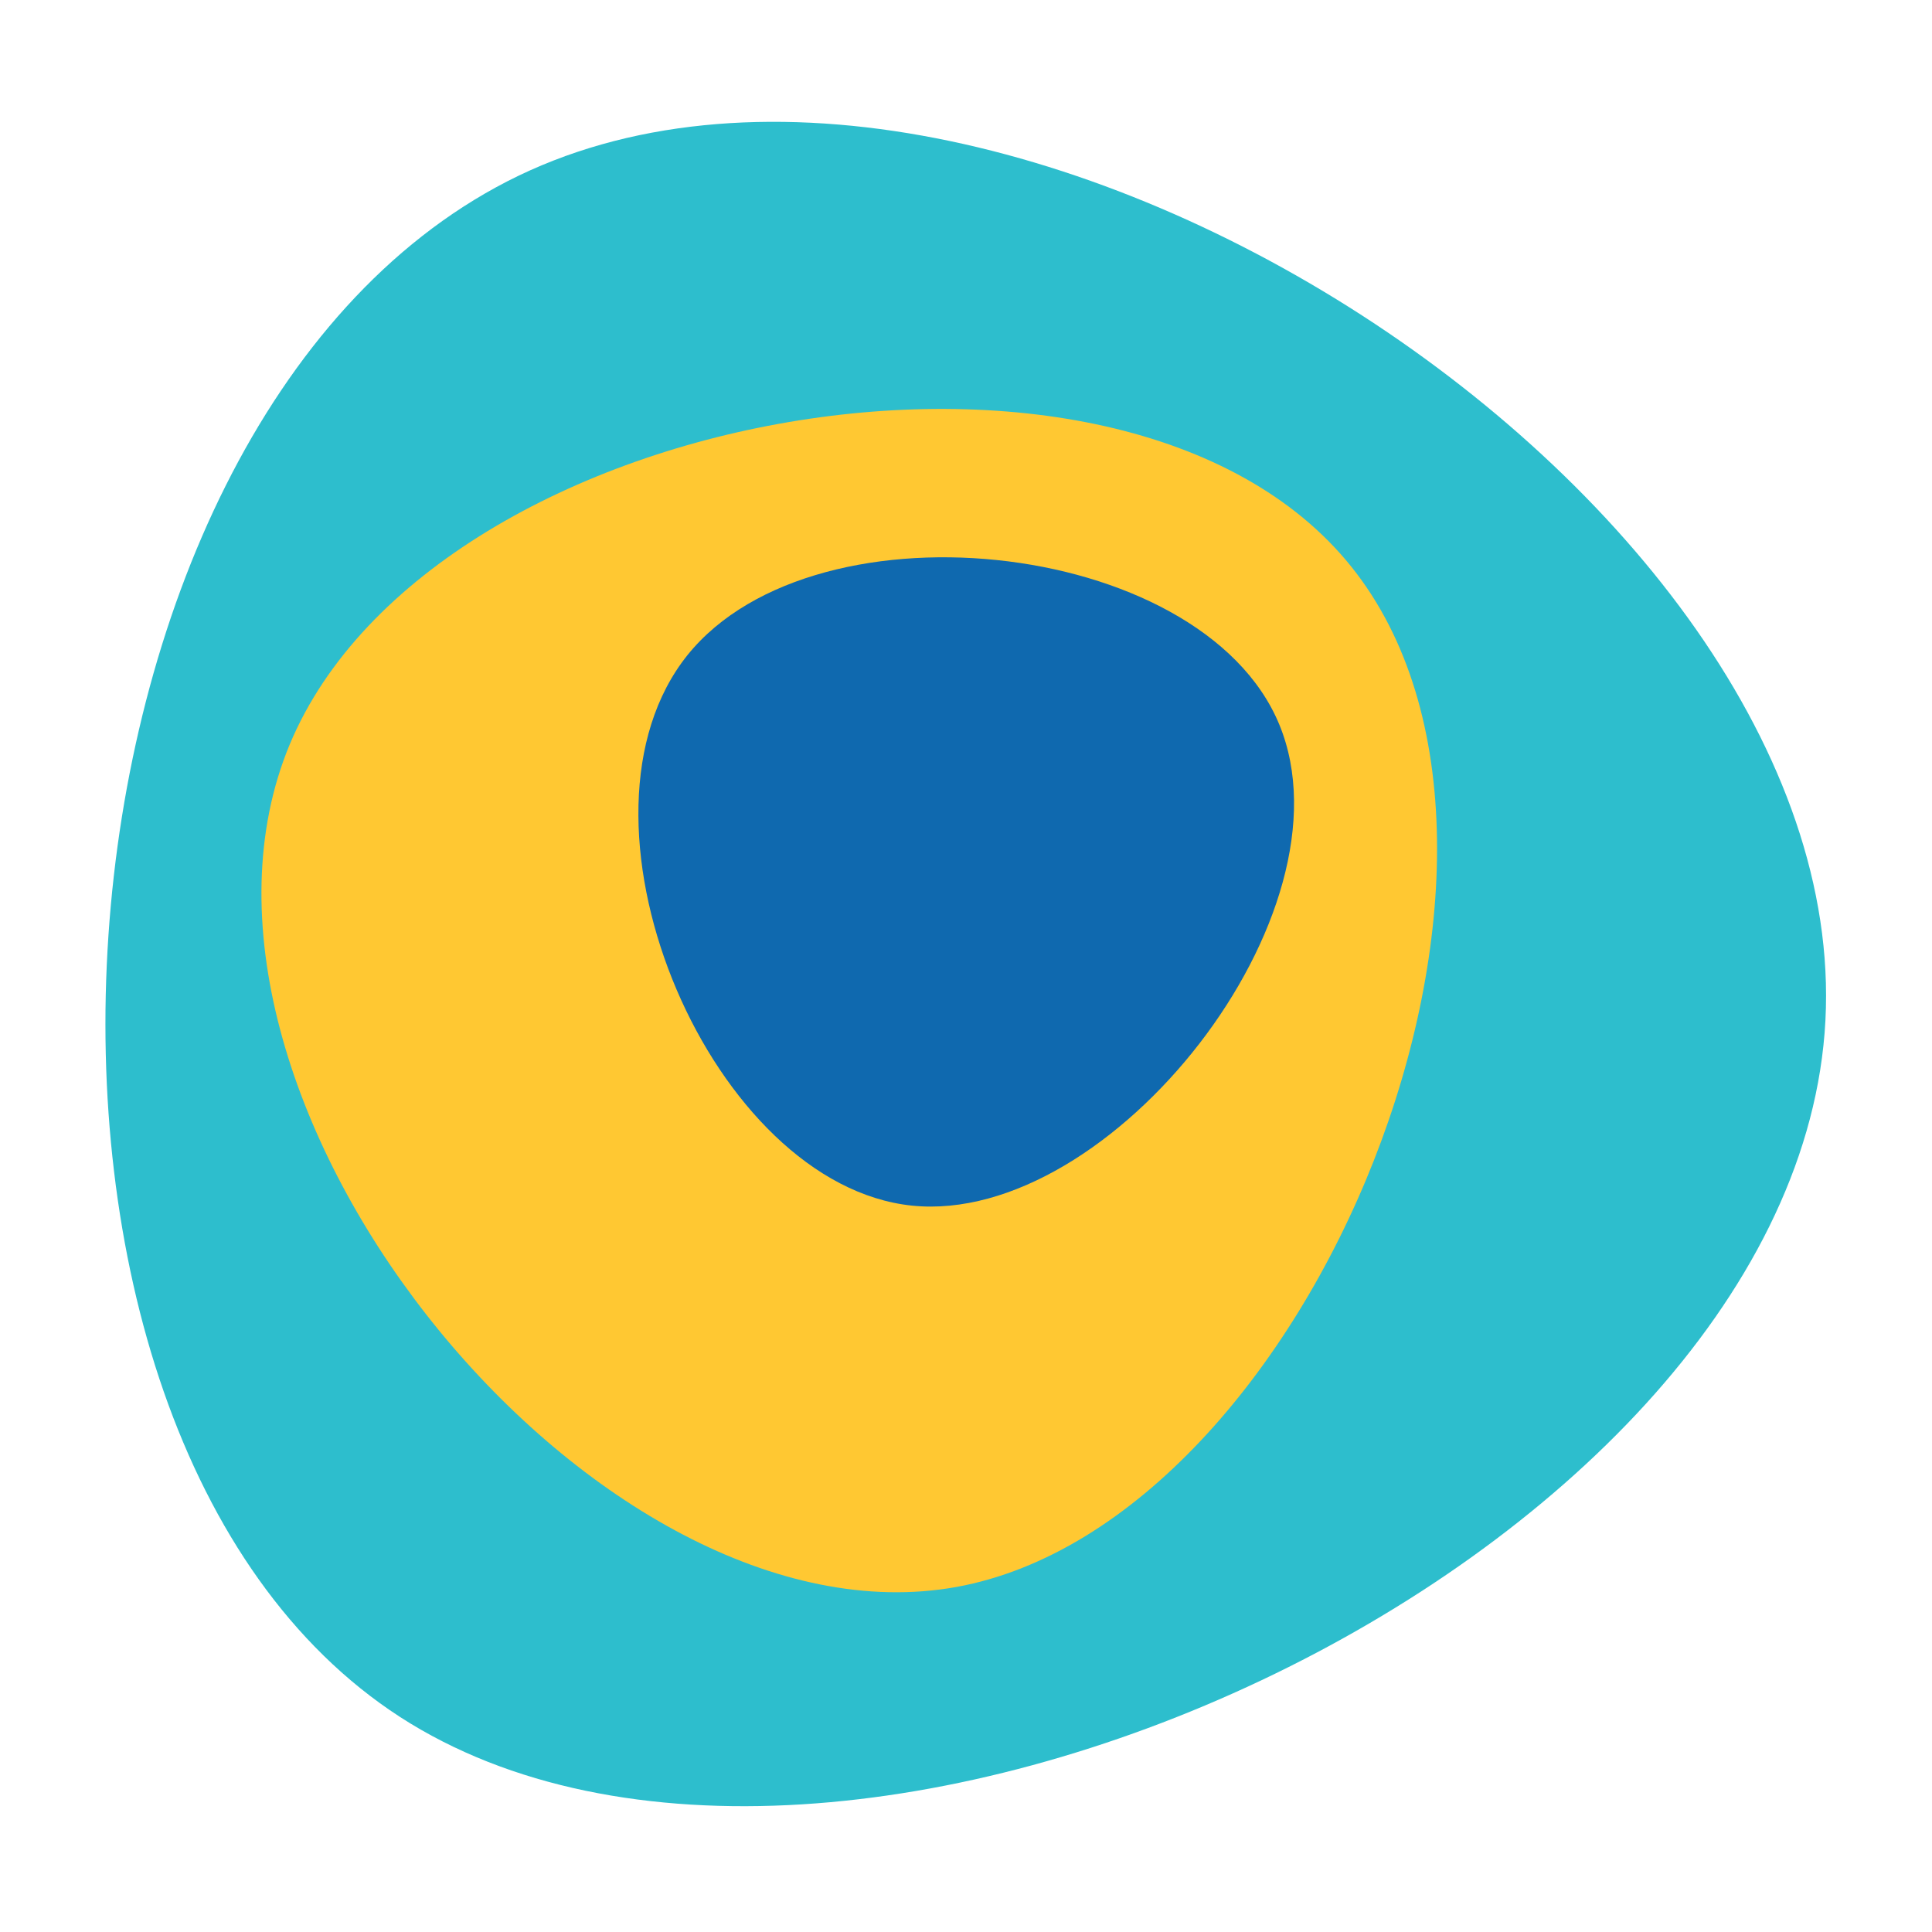 <svg width="32" height="32" viewBox="0 0 32 32" fill="none" xmlns="http://www.w3.org/2000/svg">
  <g clip-path="url(#cliplogo)">
    <path d="M8.403 3.003C16.367 -1.085 30.921 8.315 30.221 17.11C29.522 25.905 13.897 33.134 6.625 28.438C-0.65 23.724 0.431 7.101 8.403 3.003Z" fill="#2DBECD"/>
    <path d="M4.692 12.606C6.776 6.77 18.574 4.621 22.386 9.391C26.199 14.161 21.737 25.211 15.842 26.285C9.937 27.352 2.61 18.45 4.692 12.606Z" fill="#FFC832"/>
    <path d="M11.289 10.979C13.296 8.199 19.898 8.877 21.189 12C22.479 15.123 18.404 20.307 15.105 19.969C11.803 19.625 9.281 13.764 11.289 10.979Z" fill="#0F69AF"/>
  </g>
  <defs>
    <clipPath id="cliplogo">
      <rect width="32" height="32" fill="white"/>
    </clipPath>
  </defs>
</svg>

